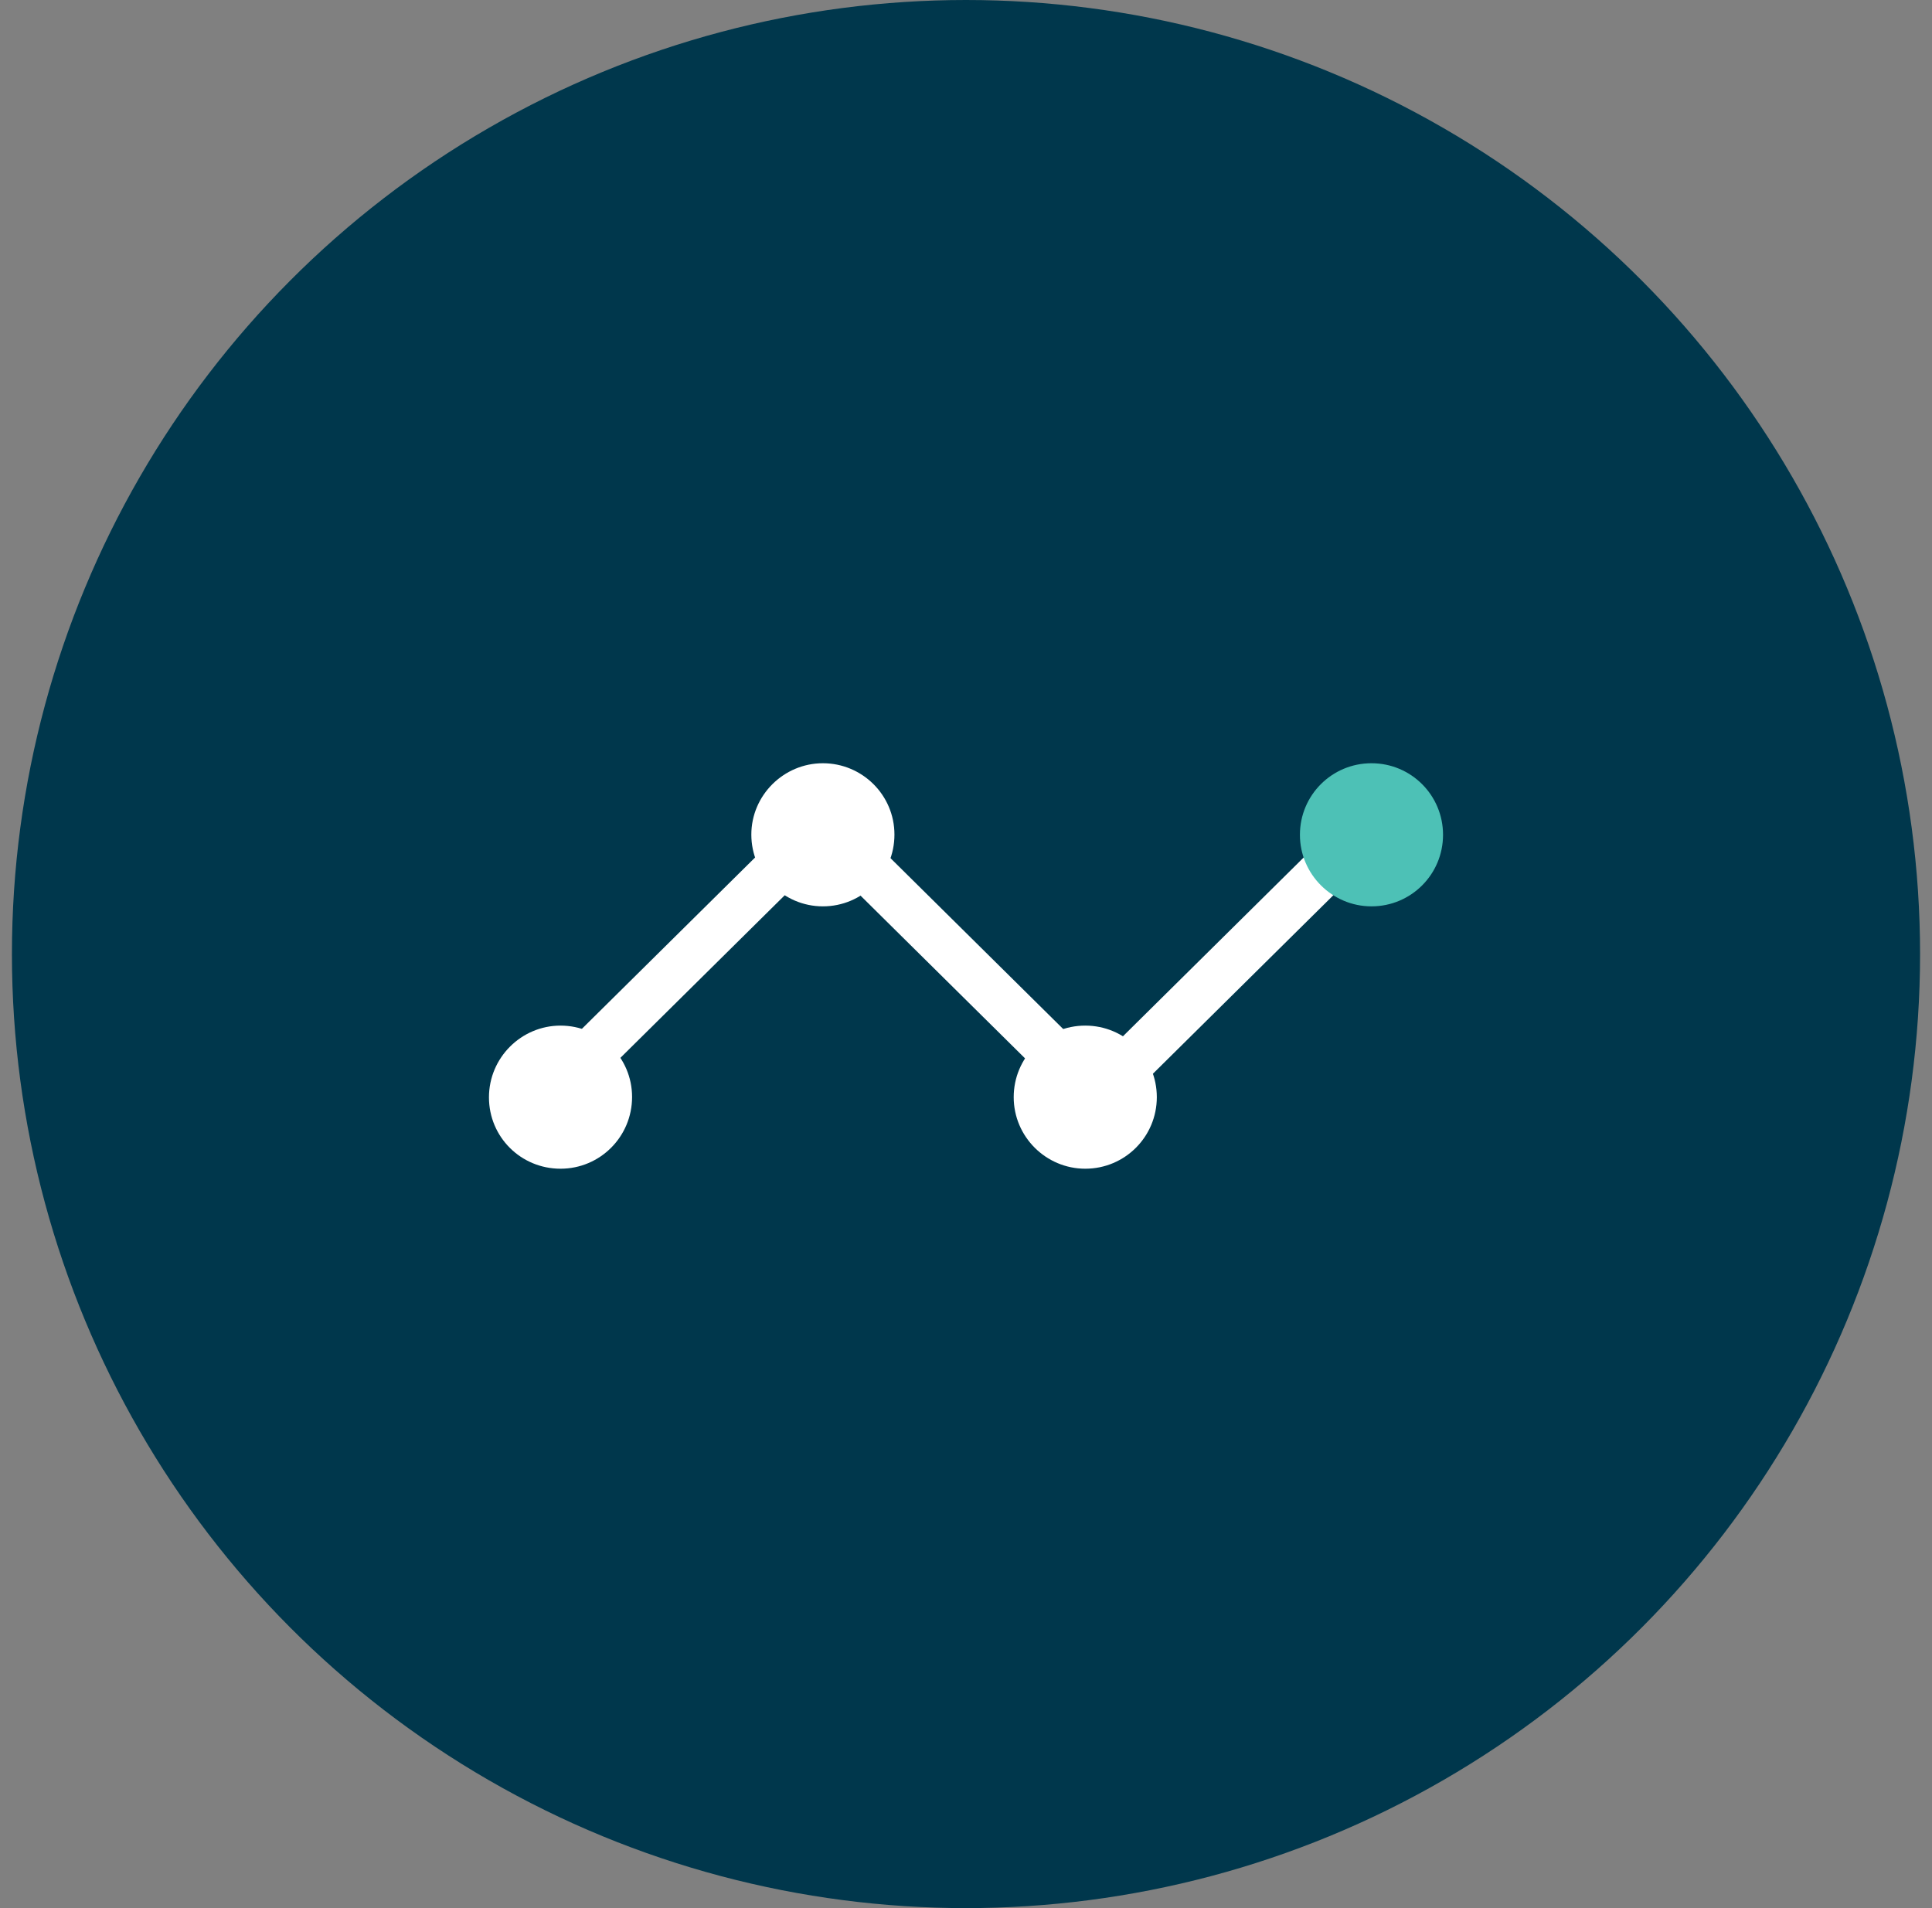 <svg width="81" height="80" viewBox="0 0 81 80" fill="none" xmlns="http://www.w3.org/2000/svg">
<rect x="0" y="0" width="81" height="80" fill="#808080" stroke="none"/>
<circle cx="40.5" cy="40" r="40" fill="#00374C"/>
<path d="M34.296 33.341L21.5 46L22.922 47.407L35.718 34.747L34.296 33.341Z" fill="white"/>
<path d="M57.296 33.341L44.5 46L45.922 47.407L58.718 34.747L57.296 33.341Z" fill="white"/>
<path d="M34.922 33.593L33.5 35L46.296 47.659L47.718 46.253L34.922 33.593Z" fill="white"/>
<path d="M23.5 49C25.16 49 26.5 47.656 26.5 45.992C26.5 44.328 25.144 43 23.5 43C21.856 43 20.5 44.344 20.5 46.008C20.5 47.672 21.84 49 23.5 49Z" fill="white"/>
<path d="M34.5 38C36.16 38 37.5 36.656 37.5 34.992C37.5 33.328 36.144 32 34.5 32C32.856 32 31.5 33.344 31.5 34.992C31.5 36.64 32.84 38 34.5 38Z" fill="white"/>
<path d="M57.5 38C59.16 38 60.5 36.66 60.5 35C60.5 33.34 59.16 32 57.5 32C55.84 32 54.5 33.34 54.5 35C54.5 36.66 55.856 38 57.5 38Z" fill="#4DC1B6"/>
<path d="M45.5 49C47.16 49 48.5 47.66 48.5 46C48.5 44.34 47.16 43 45.5 43C43.84 43 42.5 44.34 42.5 46C42.5 47.66 43.856 49 45.5 49Z" fill="white"/>
</svg>
